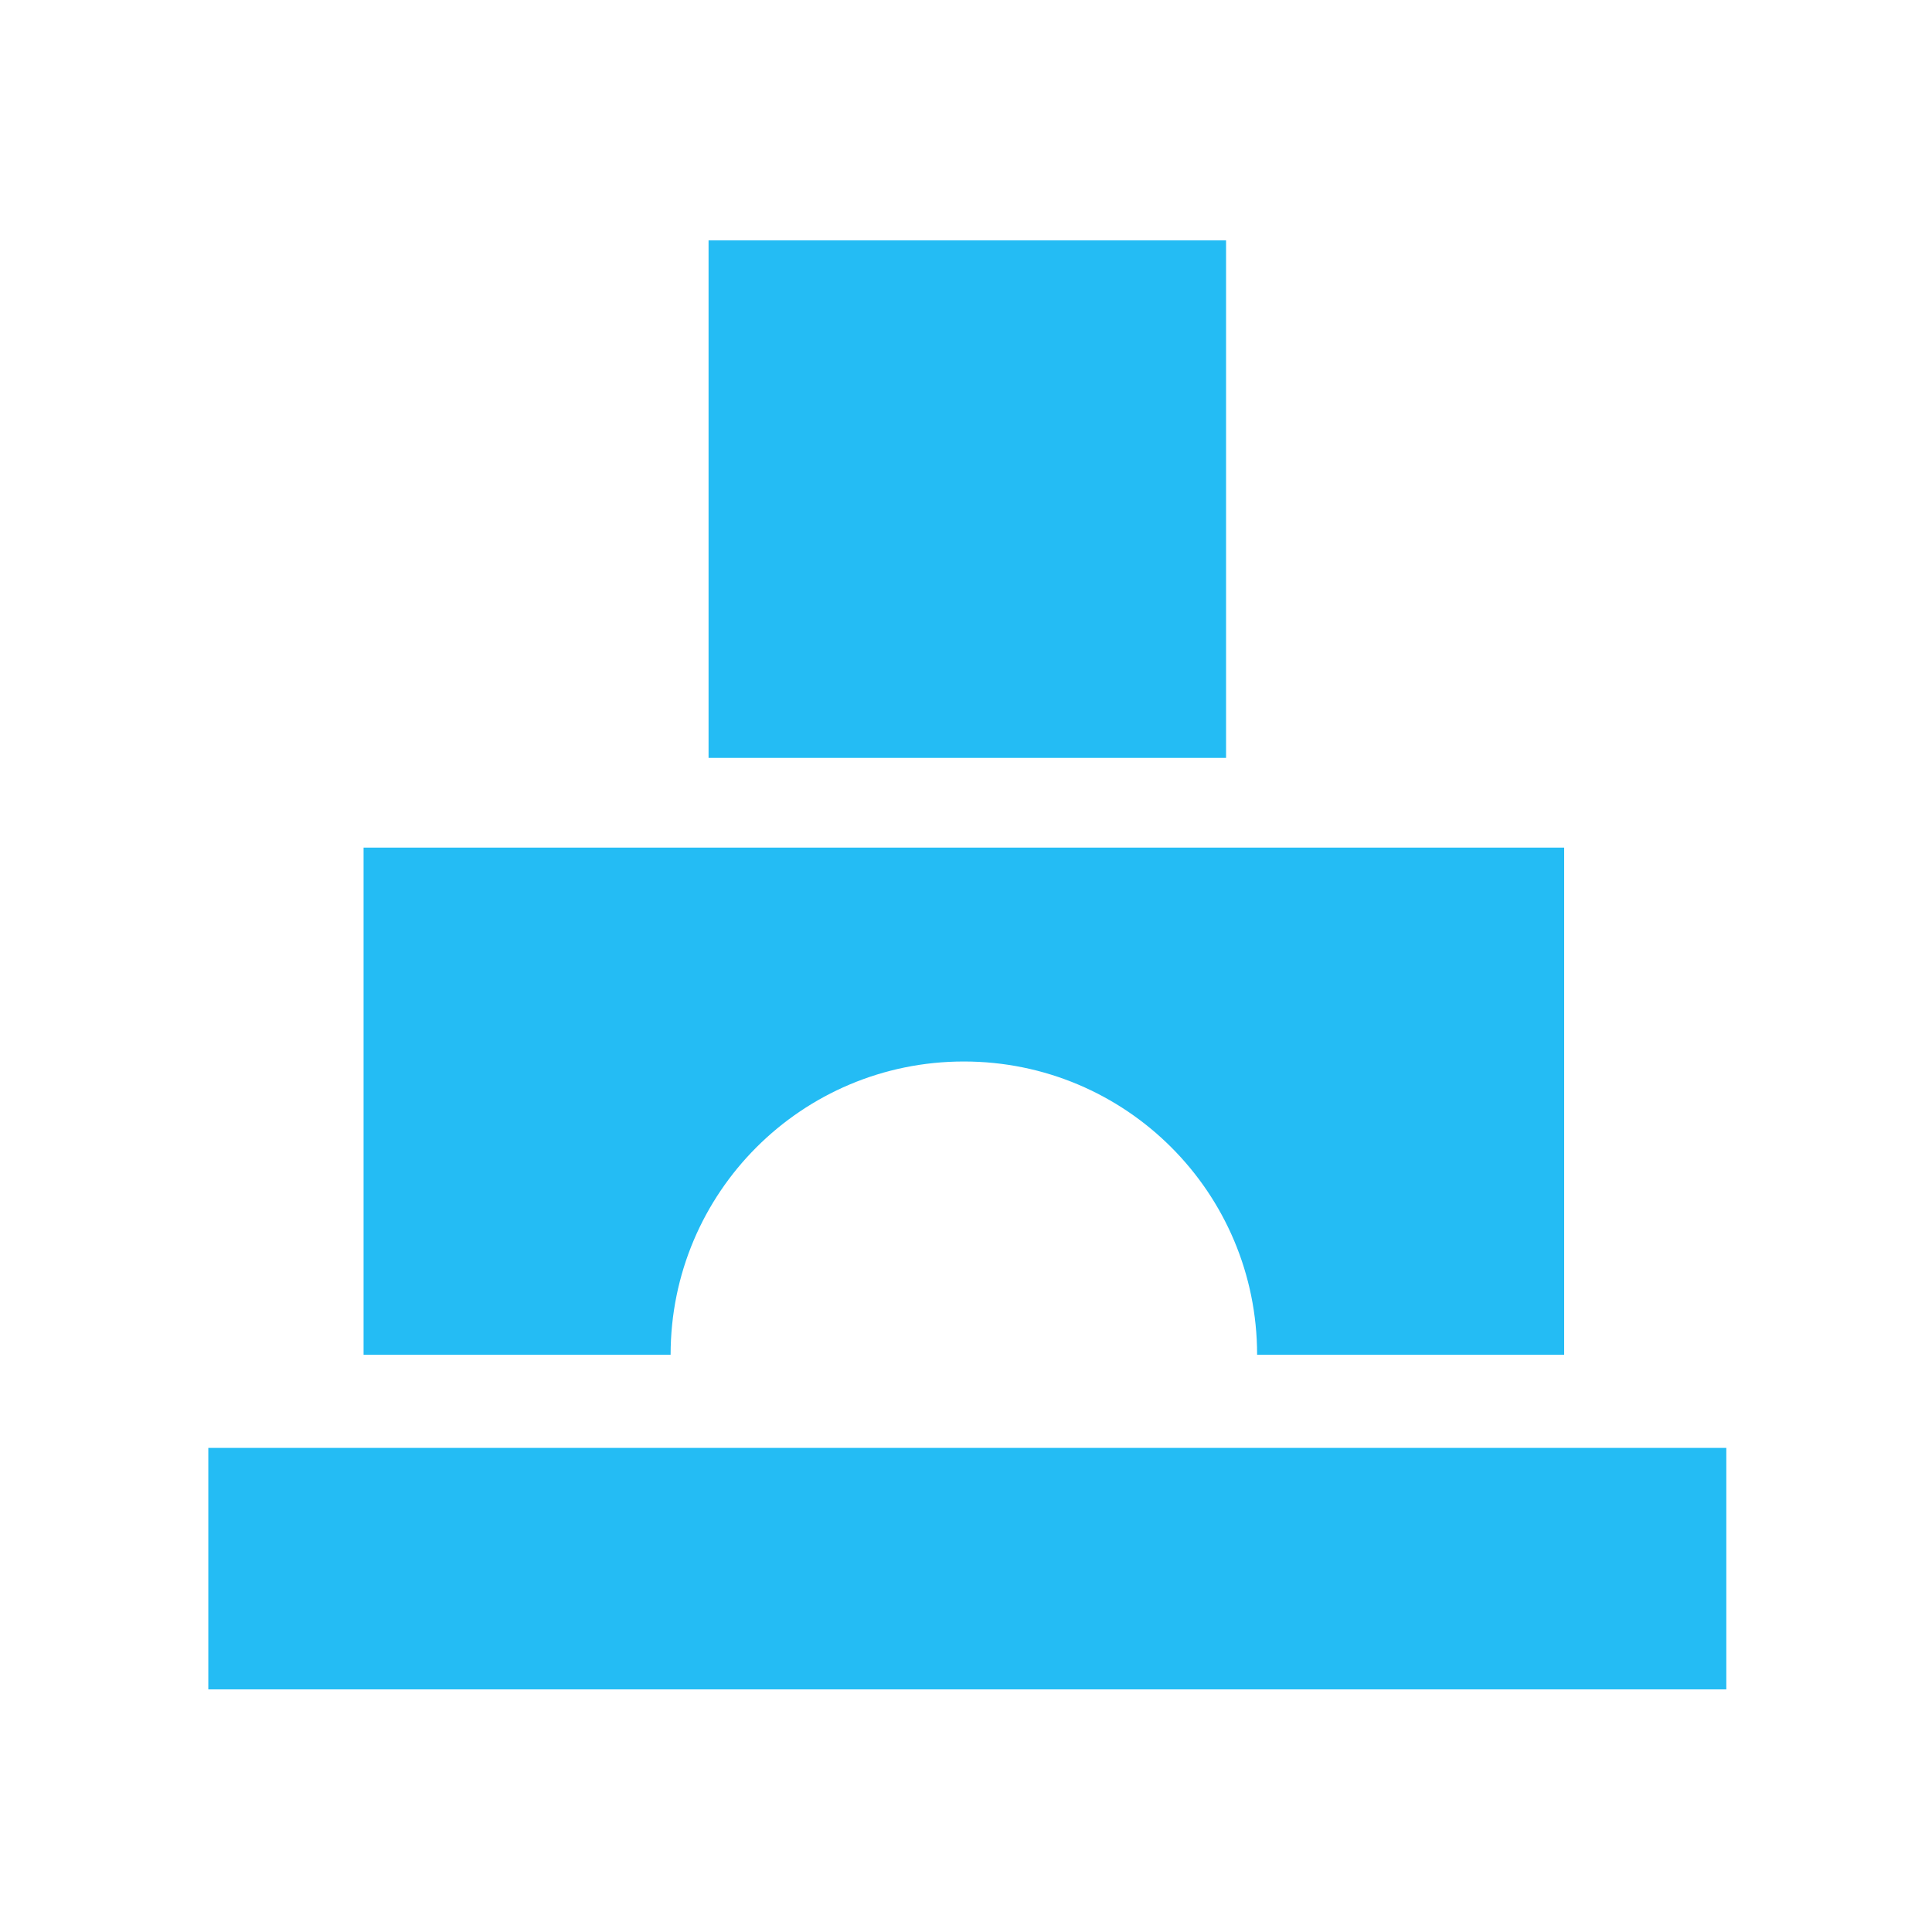 <?xml version="1.0" encoding="utf-8"?>
<!-- Generator: Adobe Illustrator 25.4.1, SVG Export Plug-In . SVG Version: 6.00 Build 0)  -->
<svg version="1.1" id="Layer_1" xmlns="http://www.w3.org/2000/svg" xmlns:xlink="http://www.w3.org/1999/xlink" x="0px" y="0px"
	 viewBox="0 0 56 56" style="enable-background:new 0 0 56 56;" xml:space="preserve">
<style type="text/css">
	.st0{fill:#24BCF4;}
</style>
<g transform="translate(942.738 -66.632)">
	<rect x="-922.2" y="73.6" class="st0" width="15" height="15"/>
	<path class="st0" d="M-932.2,91.2v14.7h8.9c0-4.7,3.8-8.5,8.5-8.5c4.7,0,8.5,3.8,8.5,8.5h8.9V91.2L-932.2,91.2z"/>
	<rect x="-936.7" y="108.6" class="st0" width="44" height="7"/>
</g>
</svg>
